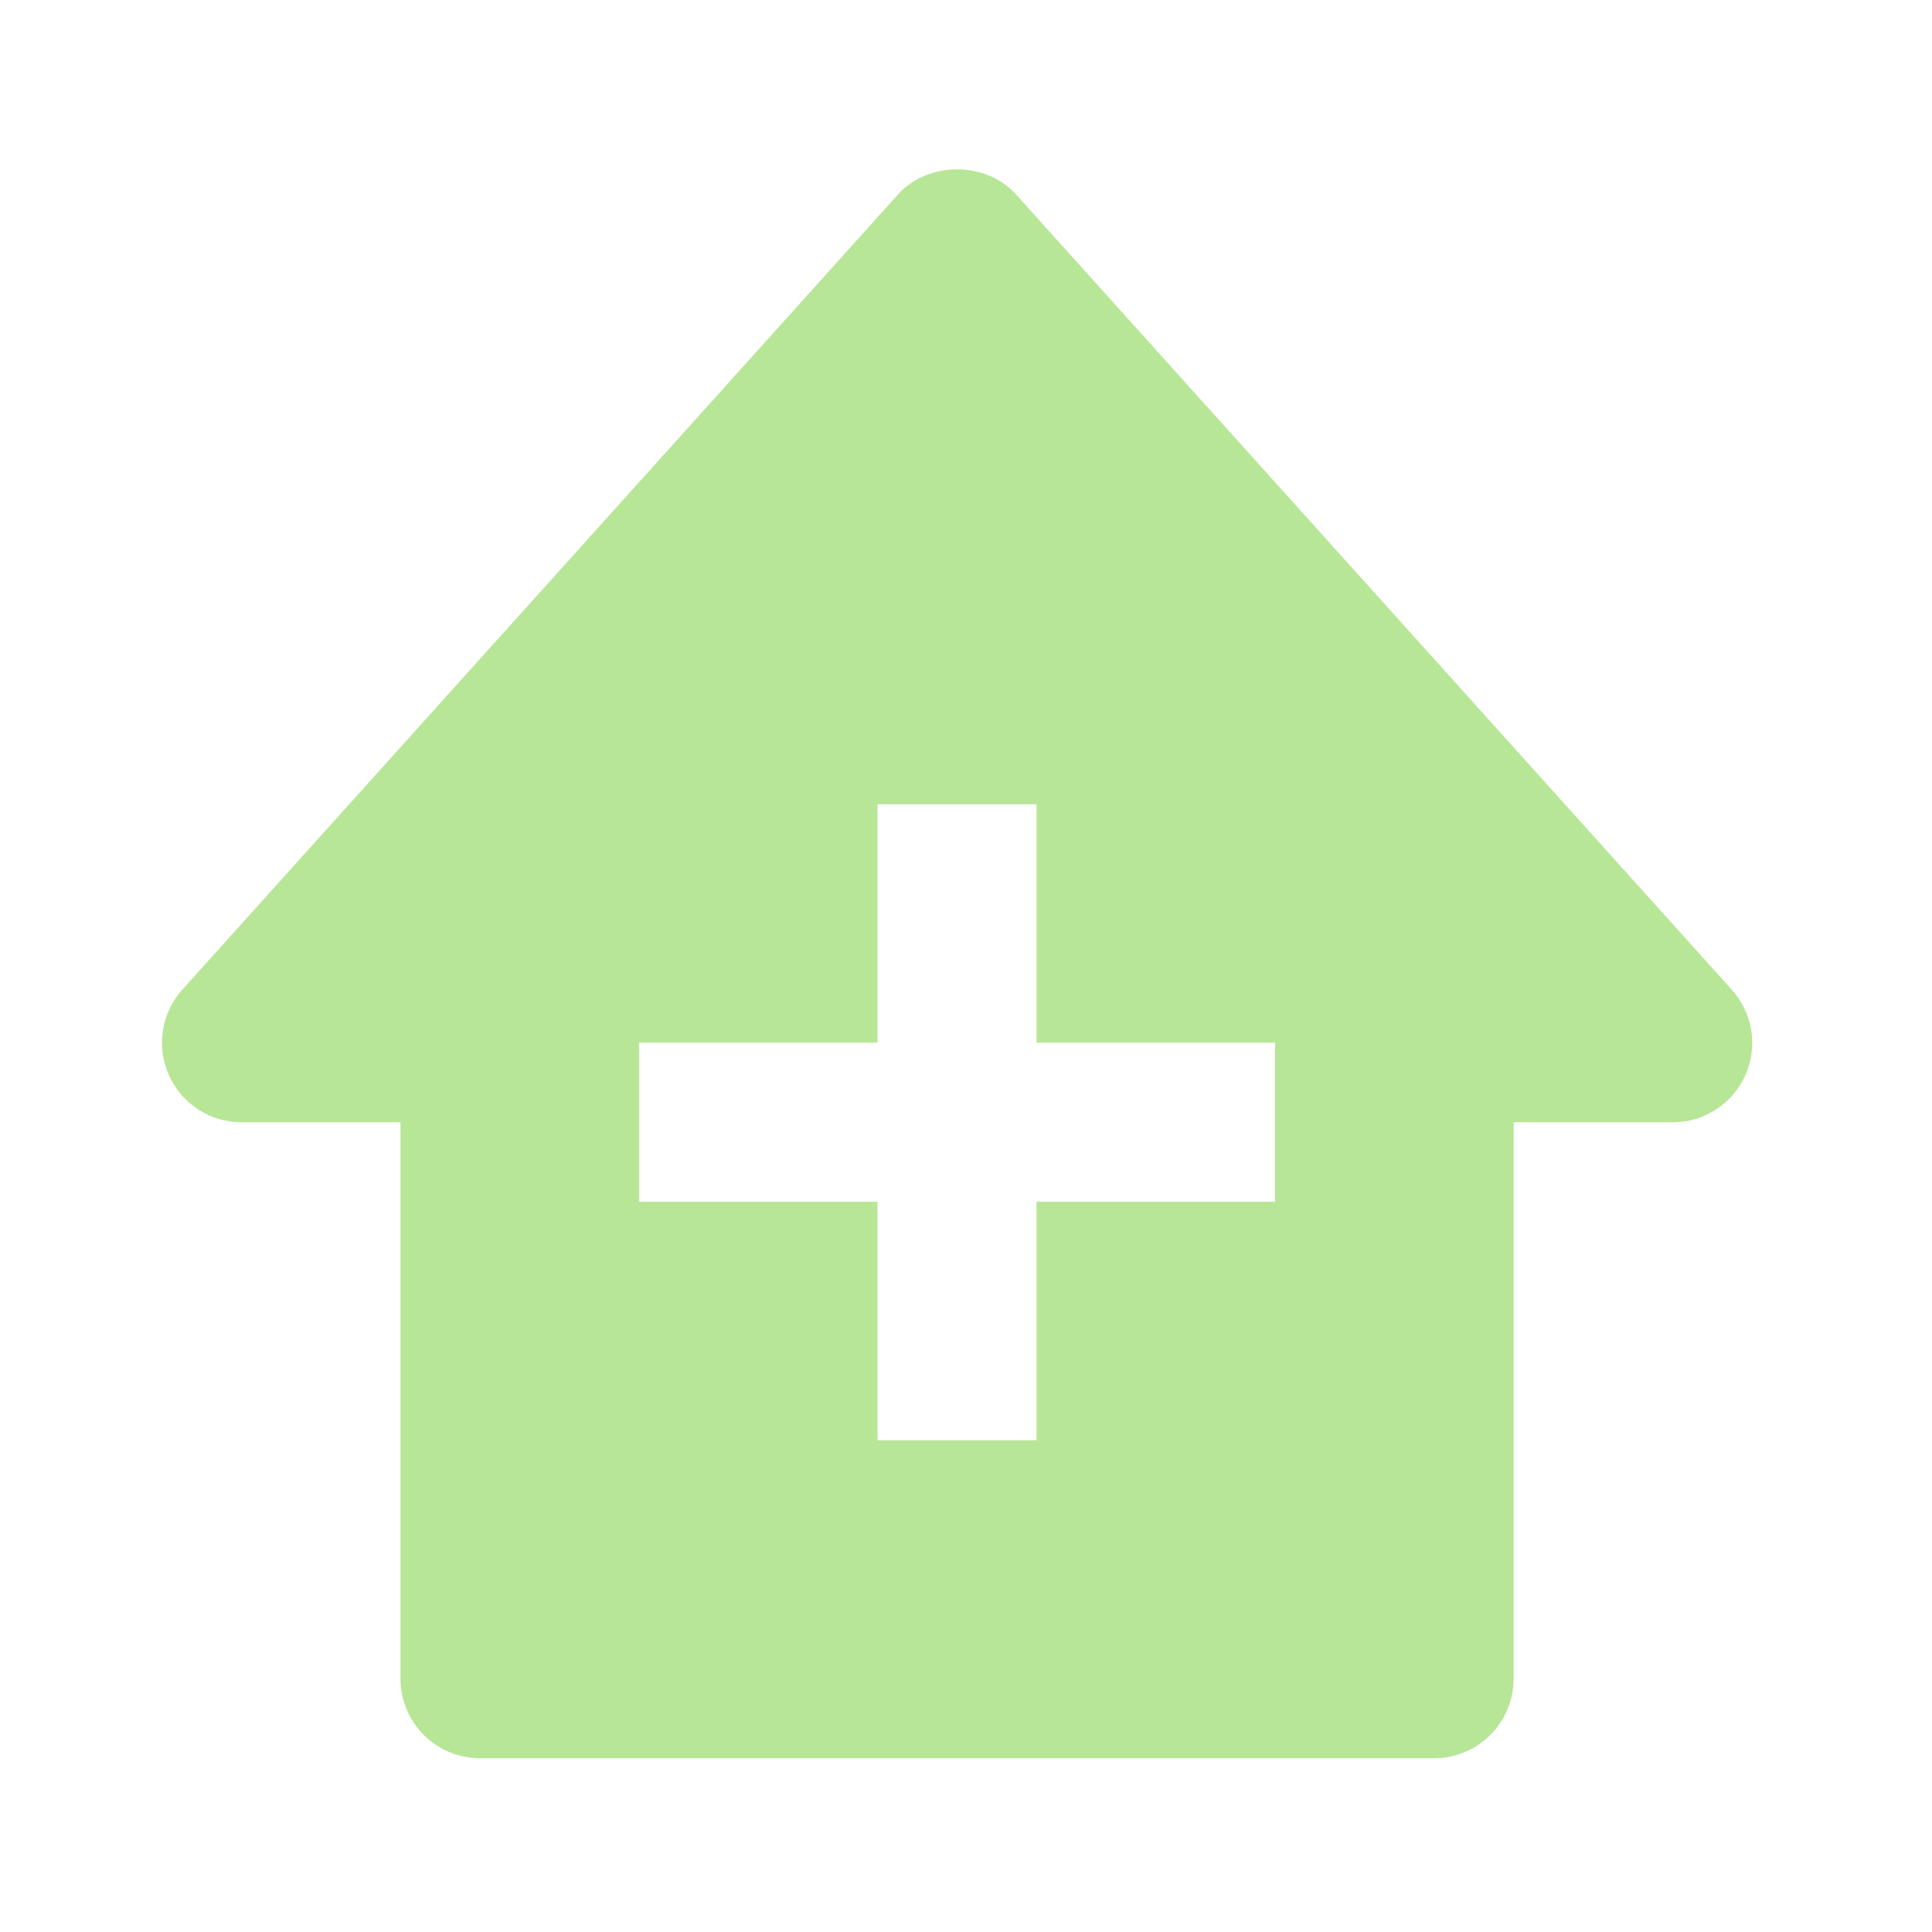 <?xml version="1.0" encoding="UTF-8"?>
<svg xmlns="http://www.w3.org/2000/svg" width="28" height="28" viewBox="0 0 28 28" fill="none">
  <path d="M25.096 14.341L14.726 2.819C14.289 2.333 13.45 2.333 13.014 2.819L2.644 14.341C2.494 14.507 2.397 14.712 2.362 14.932C2.327 15.152 2.357 15.378 2.448 15.581C2.632 15.997 3.045 16.265 3.5 16.265H5.804V24.33C5.804 24.636 5.926 24.929 6.142 25.145C6.358 25.361 6.651 25.482 6.957 25.482H20.783C21.089 25.482 21.382 25.361 21.598 25.145C21.814 24.929 21.936 24.636 21.936 24.33V16.265H24.24C24.463 16.266 24.682 16.202 24.869 16.08C25.056 15.959 25.205 15.786 25.295 15.582C25.386 15.379 25.416 15.153 25.38 14.932C25.345 14.712 25.246 14.507 25.096 14.341ZM18.479 17.417H15.022V20.873H12.718V17.417H9.261V15.112H12.718V11.656H15.022V15.112H18.479V17.417Z" fill="#71CF2E" fill-opacity="0.5"></path>
</svg>
